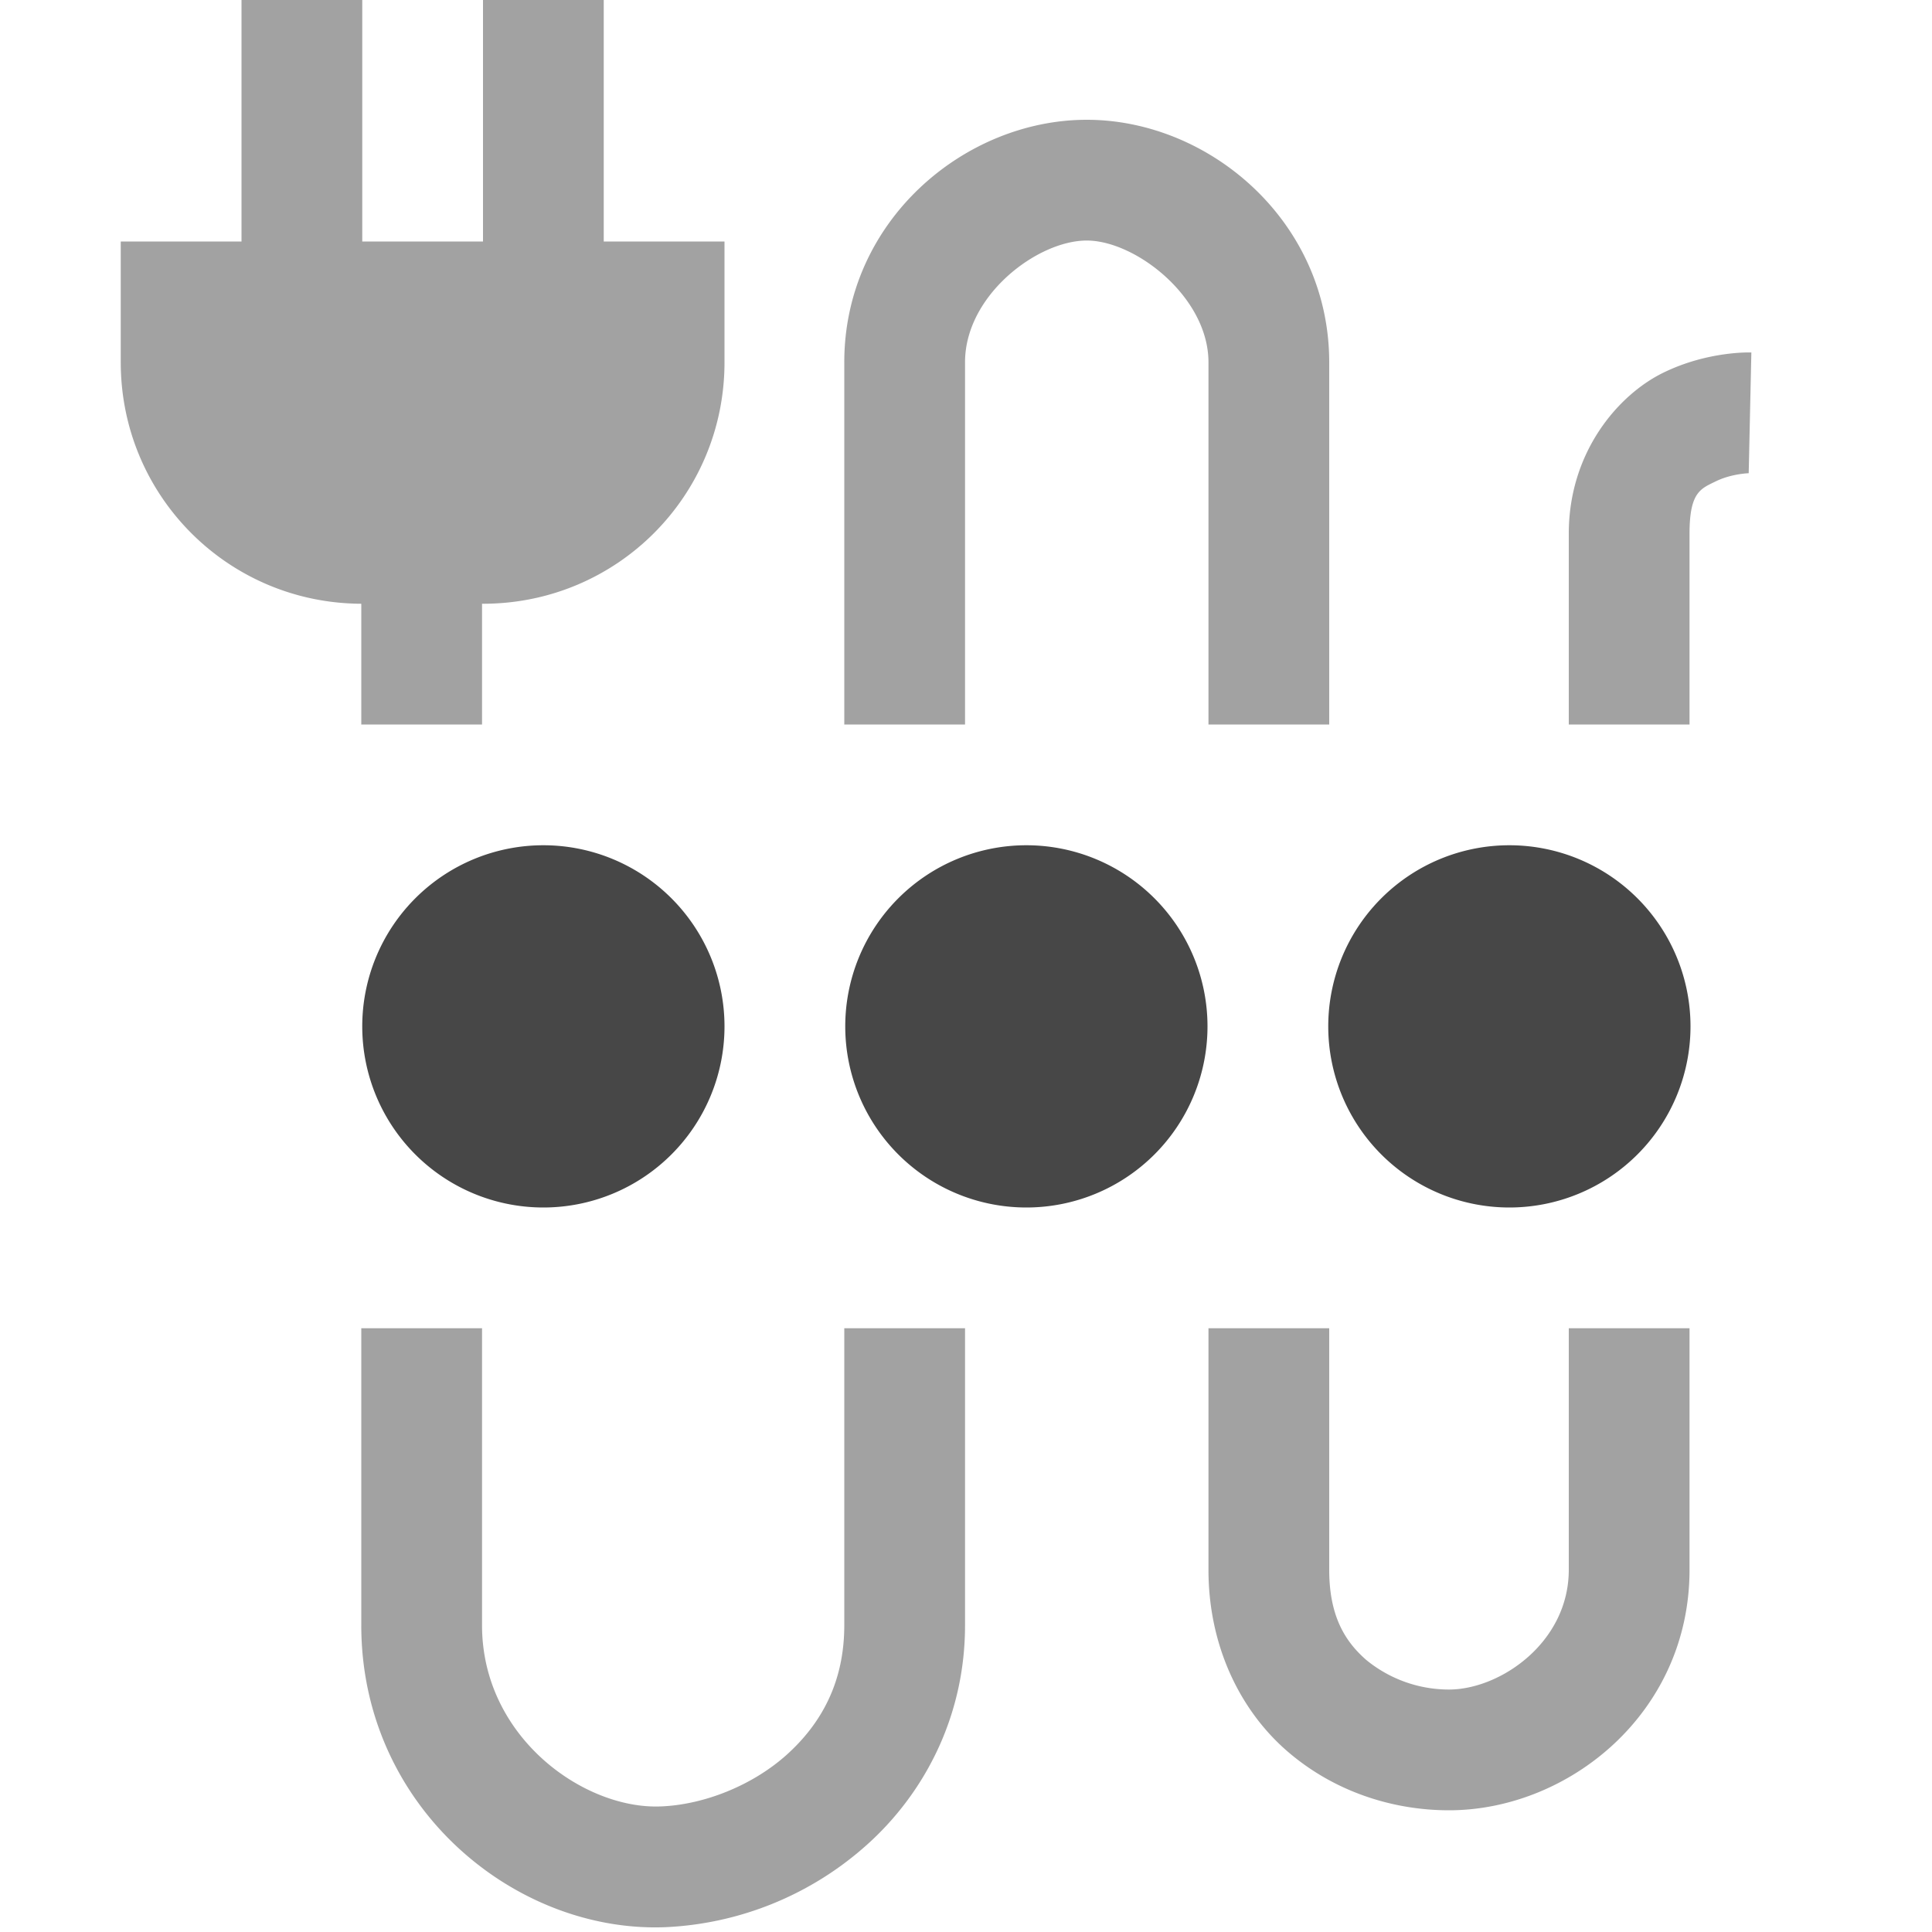 <?xml version="1.0" encoding="UTF-8"?>
<svg width="16" height="16" xmlns="http://www.w3.org/2000/svg">
 <g fill="#474747">
  <path d="M6 8.5A1.5 1.5 0 014.5 10 1.5 1.5 0 013 8.5 1.5 1.5 0 014.5 7 1.5 1.5 0 016 8.5zm4 0A1.5 1.5 0 018.5 10 1.5 1.5 0 017 8.5 1.5 1.5 0 018.5 7 1.5 1.5 0 0110 8.5zm4 0a1.5 1.5 0 01-1.5 1.5A1.5 1.5 0 0111 8.5 1.5 1.5 0 0112.5 7 1.5 1.5 0 0114 8.5z"/>
  <path d="M9 .992C7.987.992 6.992 1.83 6.992 3v3h1V3c0-.555.6-1.008 1.008-1.008.403 0 1.008.468 1.008 1.008v3h1V3c0-1.164-.99-2.008-2.008-2.008zm5.504 1.927s-.357-.015-.73.168c-.374.183-.782.658-.782 1.332V6h1V4.419c0-.347.094-.372.22-.434.128-.062.27-.066.27-.066zM2.992 4.561V6h1V4.56zm0 6.439v2.46c0 1.506 1.273 2.55 2.52 2.5a2.68 2.68 0 001.666-.681c.474-.424.814-1.06.814-1.819V11h-1v2.46c0 .47-.189.814-.48 1.075-.292.26-.694.412-1.04.425-.637.026-1.48-.574-1.48-1.5V11zm7.016 0v2c0 .636.266 1.169.654 1.504.388.335.873.488 1.338.488.986 0 1.992-.801 1.992-1.992v-2h-1v2c0 .604-.57.992-.992.992a1.08 1.08 0 01-.684-.244c-.182-.158-.308-.371-.308-.748v-2zM2 0v2H1v1c0 1.108.892 2 2 2h1c1.108 0 2-.892 2-2V2H5V0H4v2H3V0z" font-family="sans-serif" font-weight="400" opacity=".5" overflow="visible" style="font-feature-settings:normal;font-variant-alternates:normal;font-variant-caps:normal;font-variant-ligatures:normal;font-variant-numeric:normal;font-variant-position:normal;isolation:auto;mix-blend-mode:normal;shape-padding:0;text-decoration-color:#000;text-decoration-line:none;text-decoration-style:solid;text-indent:0;text-orientation:mixed;text-transform:none"/>
 </g>
</svg>
